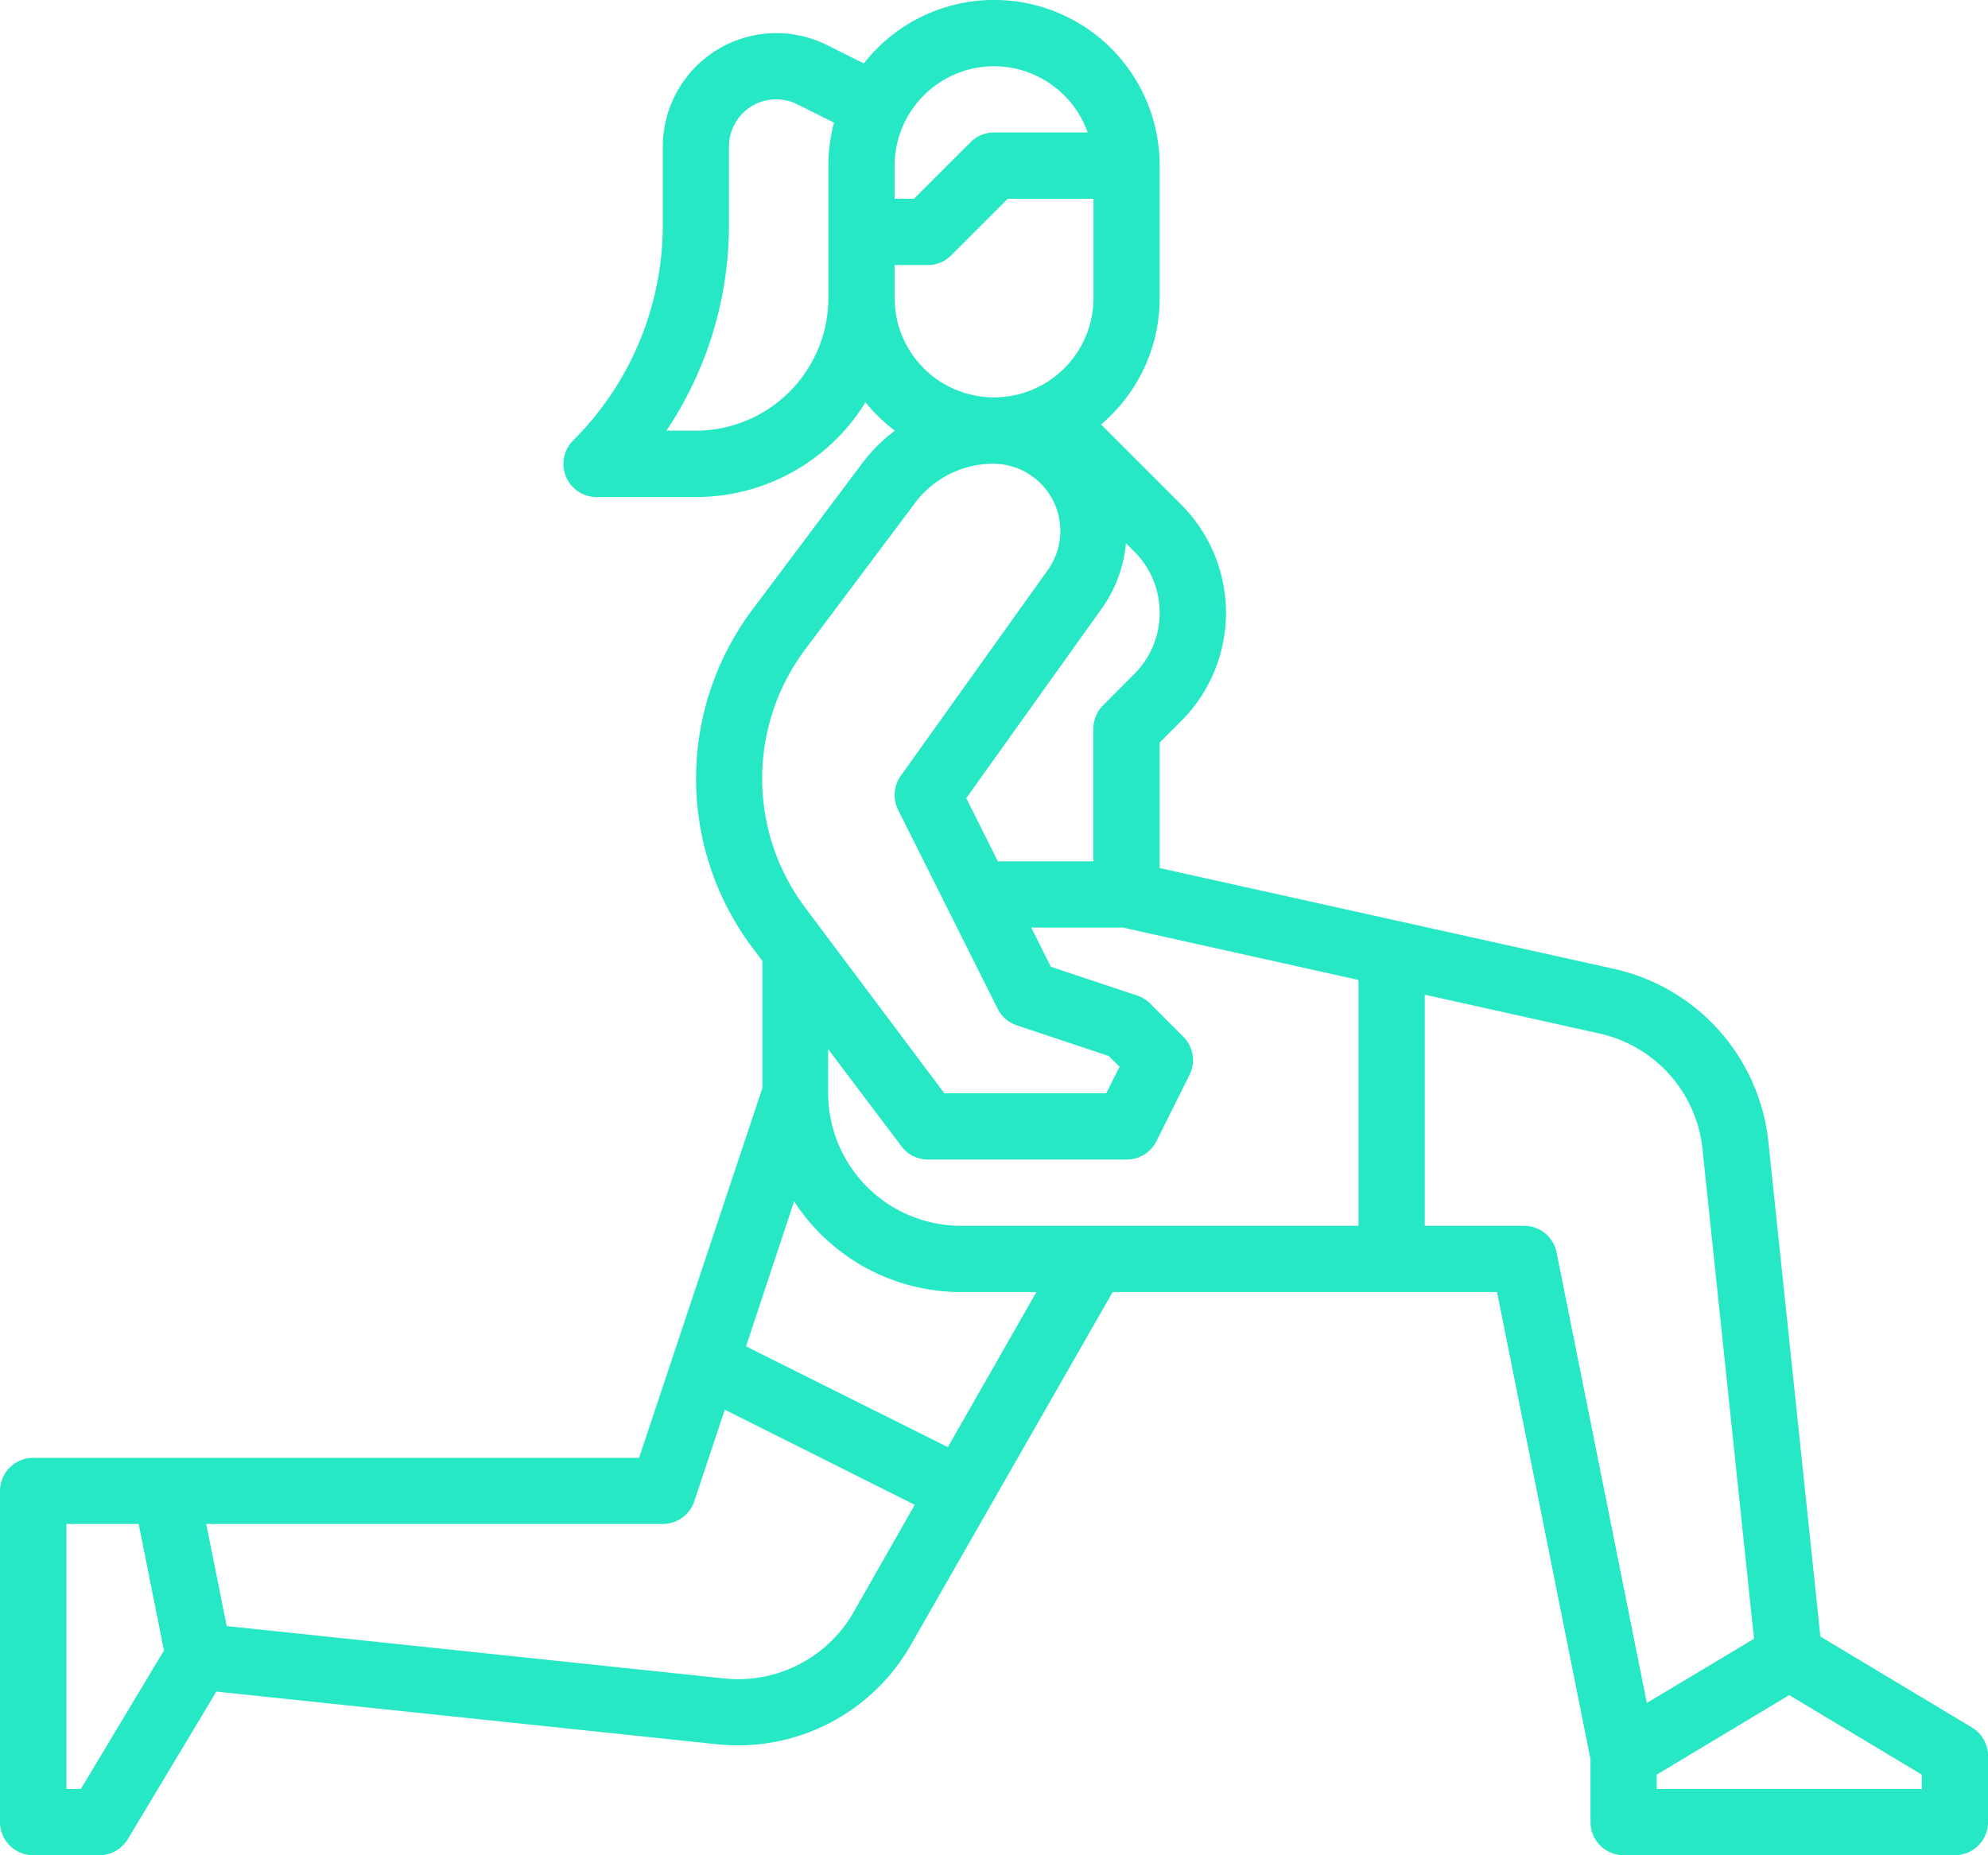 <svg xmlns="http://www.w3.org/2000/svg" width="43.392" height="40.5" viewBox="0 0 43.392 40.5"><defs><style>.a{fill:#26e8c4;}</style></defs><g transform="translate(-1022.979 -2247.7)"><g transform="translate(1022.979 2247.7)"><path class="a" d="M13.965,12.235l-3.307-1.984L9.523-.544A4.333,4.333,0,0,0,6.148-4.325l-9.912-2.2V-9.265l.468-.468a3.341,3.341,0,0,0,0-4.727l-1.748-1.748a3.607,3.607,0,0,0,1.28-2.758v-2.894a3.612,3.612,0,0,0-3.61-3.615,3.612,3.612,0,0,0-2.848,1.386l-.8-.4a2.477,2.477,0,0,0-3.325,1.109,2.482,2.482,0,0,0-.262,1.109v1.685a6.646,6.646,0,0,1-1.957,4.727.723.723,0,0,0,0,1.023.716.716,0,0,0,.511.212h2.17a4.343,4.343,0,0,0,3.7-2.069,3.59,3.59,0,0,0,.642.62,3.544,3.544,0,0,0-.711.709l-2.4,3.2a6.148,6.148,0,0,0,0,7.376l.218.29v2.776l-2.691,8.072H-28.352a.724.724,0,0,0-.724.724V14.3a.724.724,0,0,0,.724.724h1.446a.724.724,0,0,0,.62-.352l1.932-3.22,10.935,1.15A4.338,4.338,0,0,0-9.2,10.441L-4.79,2.73H3.6l2.04,10.2V14.3a.723.723,0,0,0,.722.724h7.233a.724.724,0,0,0,.722-.724V12.856a.722.722,0,0,0-.351-.62M-3.764-12.1a1.879,1.879,0,0,1-.555,1.34L-5-10.076a.729.729,0,0,0-.212.512v2.893H-7.295l-.69-1.38,2.955-4.137h0a2.9,2.9,0,0,0,.53-1.428l.181.181A1.884,1.884,0,0,1-3.764-12.1M-7.379-24.028a2.173,2.173,0,0,1,2.044,1.446H-7.379a.722.722,0,0,0-.512.212l-1.235,1.235h-.423v-.724a2.172,2.172,0,0,1,2.17-2.169m-6.509,7.955h-.642a8.074,8.074,0,0,0,1.365-4.515v-1.685a1.032,1.032,0,0,1,1.032-1.033,1.039,1.039,0,0,1,.462.11l.8.4a3.589,3.589,0,0,0-.124.937v2.894a2.9,2.9,0,0,1-2.893,2.893m4.339-3.616h.724a.722.722,0,0,0,.511-.212l1.235-1.235h1.87v2.17A2.169,2.169,0,0,1-7.379-16.8a2.169,2.169,0,0,1-2.17-2.169ZM-11.5-11.3l2.4-3.2a2.136,2.136,0,0,1,1.7-.851,1.468,1.468,0,0,1,1.468,1.468,1.47,1.47,0,0,1-.274.853L-9.415-8.538a.722.722,0,0,0-.058.743L-7.3-3.454a.724.724,0,0,0,.419.363l2.007.669.234.234-.29.58H-8.464L-11.5-5.659a4.7,4.7,0,0,1,0-5.641M-9.4-.451a.722.722,0,0,0,.579.289h4.339a.725.725,0,0,0,.647-.4l.722-1.446a.723.723,0,0,0-.135-.835l-.724-.724a.727.727,0,0,0-.283-.175l-1.884-.628-.428-.856h2L.576-4.082V1.284H-8.1A2.9,2.9,0,0,1-11-1.609v-.964Zm-17.912,14.03h-.314V7.793h1.577l.552,2.761Zm16.864-3.855a2.9,2.9,0,0,1-2.816,1.442l-10.864-1.144-.446-2.229h9.965a.724.724,0,0,0,.687-.494l.666-2L-9.11,7.375Zm2.061-3.608-4.405-2.2L-11.743.75A4.338,4.338,0,0,0-8.1,2.73h1.646ZM4.9,1.866a.724.724,0,0,0-.711-.582H2.022V-3.761l3.812.848A2.888,2.888,0,0,1,8.084-.392L9.209,10.3l-2.34,1.4ZM12.87,13.579H7.085v-.314l2.893-1.736,2.893,1.736Z" transform="translate(29.076 25.474)"/></g></g></svg>